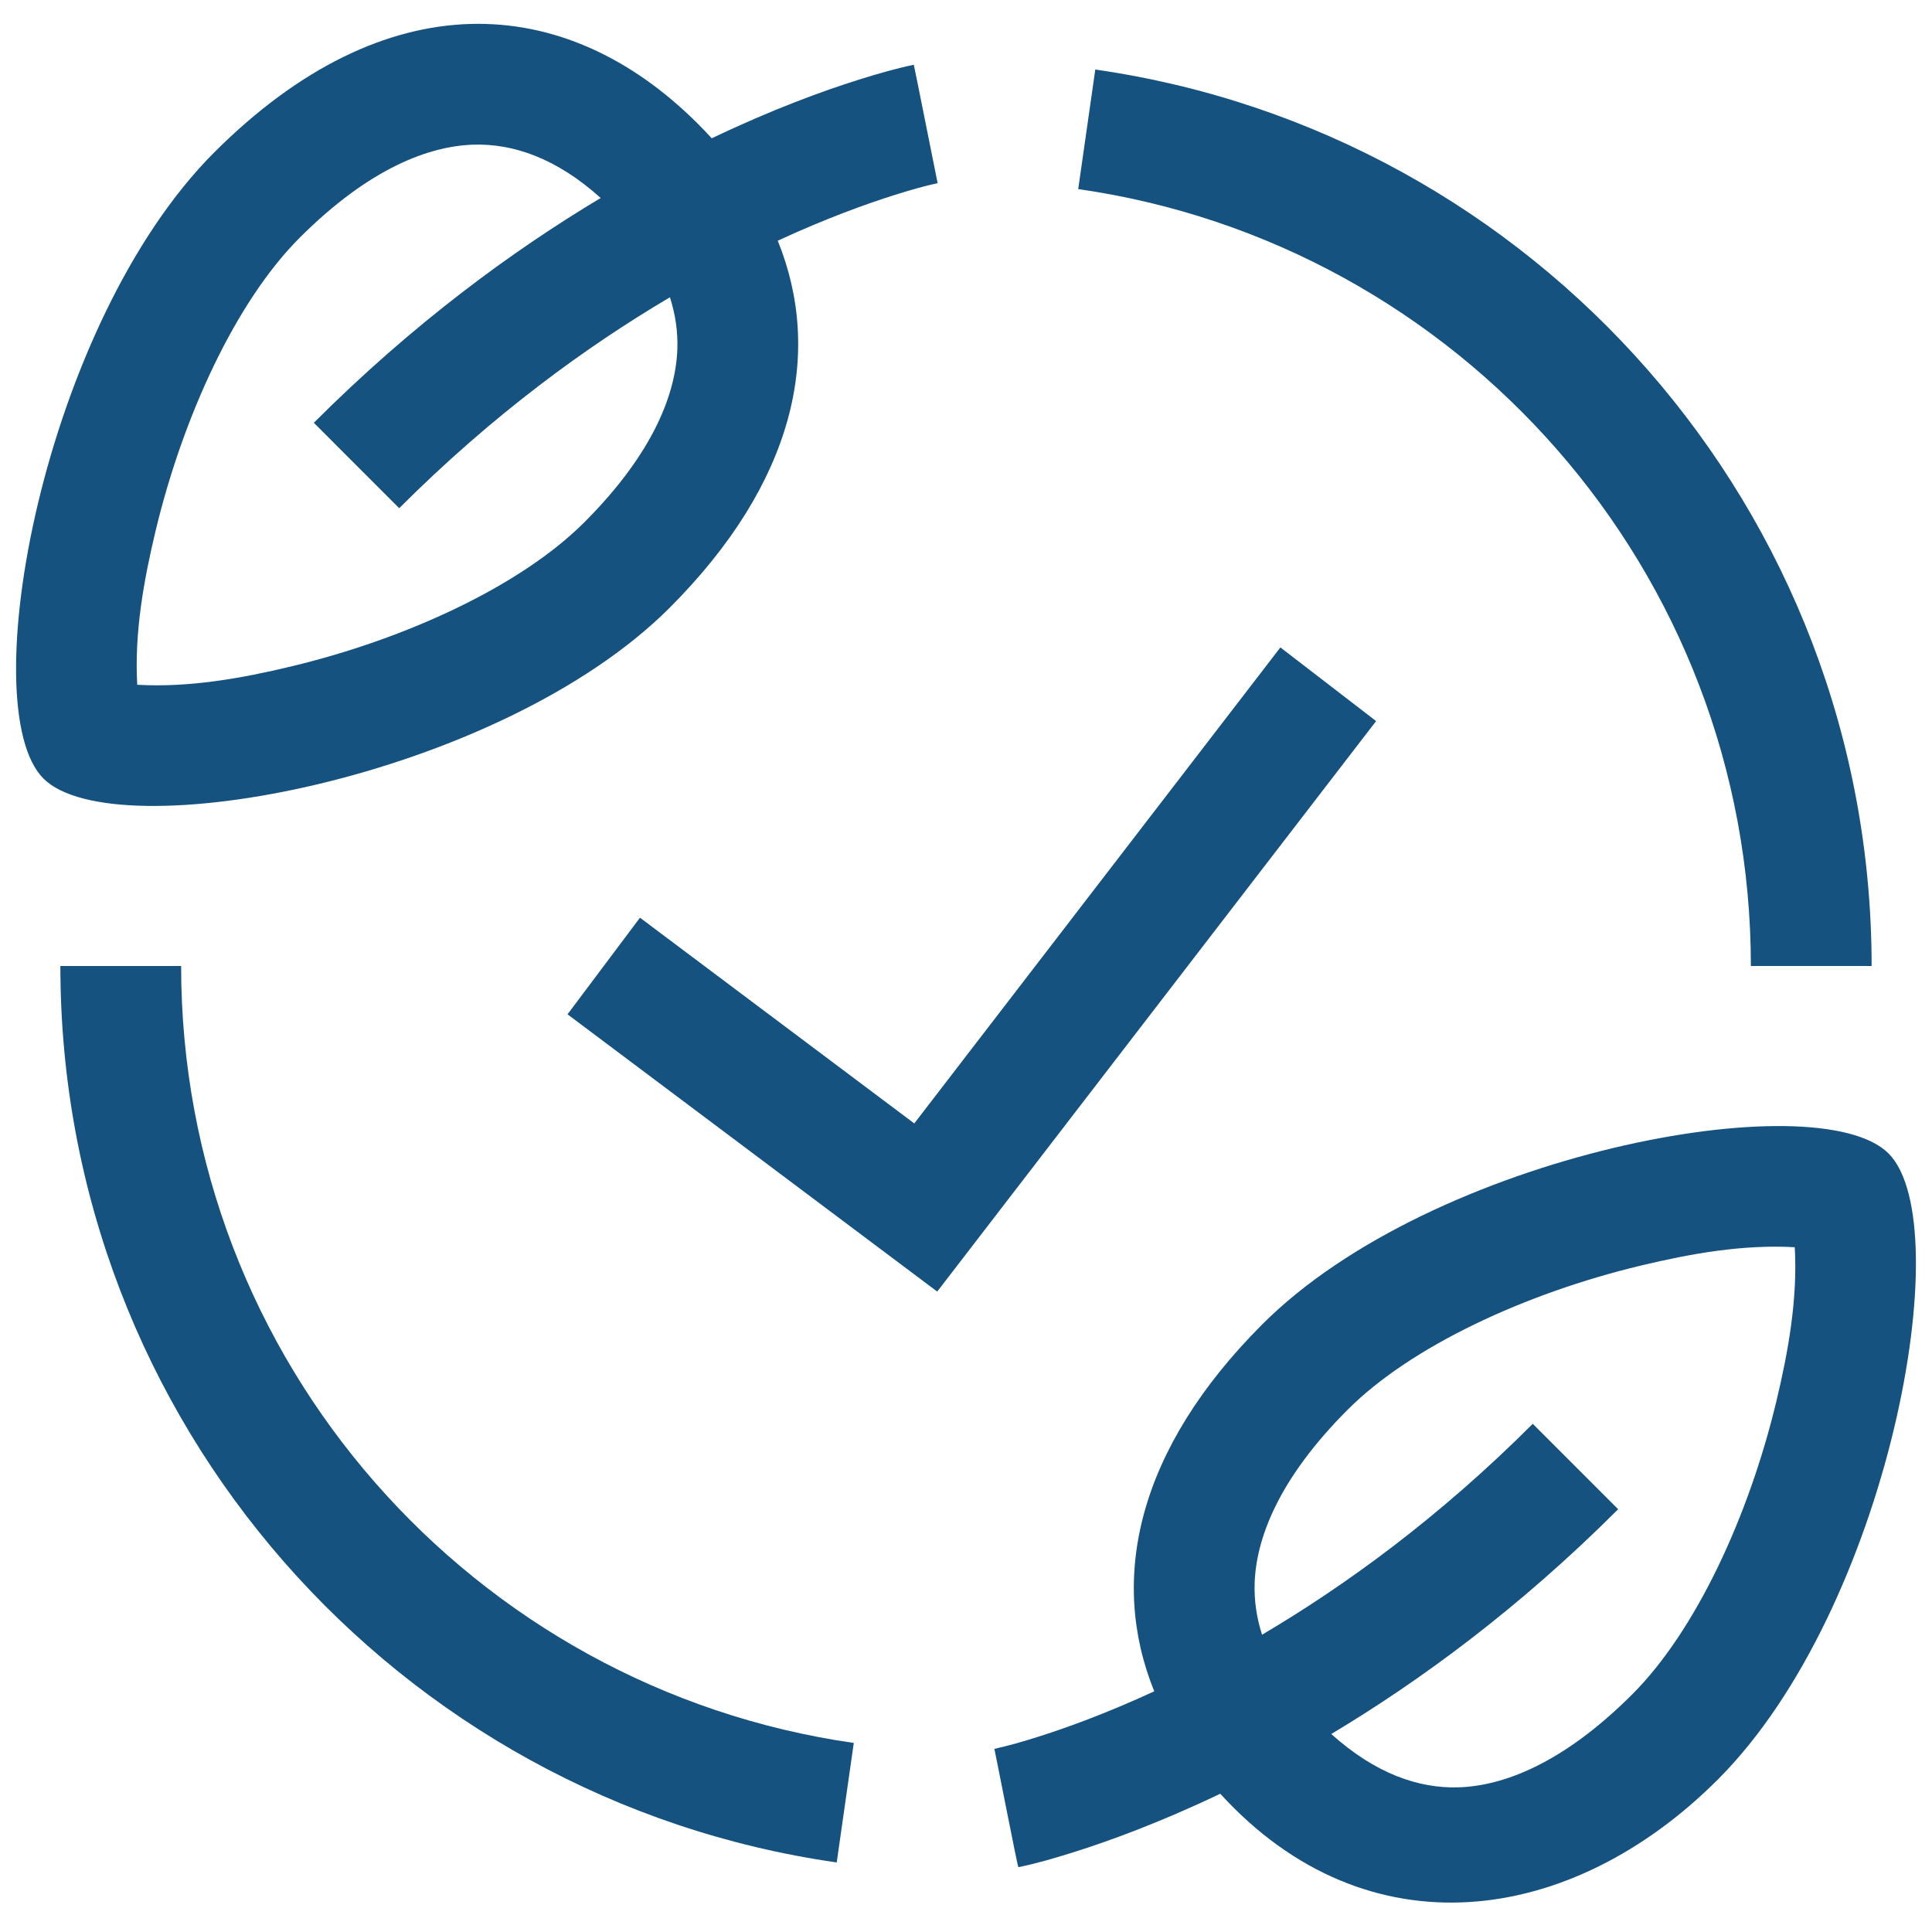 <svg xmlns:inkscape="http://www.inkscape.org/namespaces/inkscape" xmlns:sodipodi="http://sodipodi.sourceforge.net/DTD/sodipodi-0.dtd" xmlns="http://www.w3.org/2000/svg" xmlns:svg="http://www.w3.org/2000/svg" width="48" height="48" viewBox="0 0 48 48" fill="none" id="svg5" sodipodi:docname="ecology-1.svg" inkscape:version="1.3.2 (091e20e, 2023-11-25, custom)"><g clip-path="url(#clip0_2212_1517)" id="g5" style="fill:#16527f;fill-opacity:1"><path fill-rule="evenodd" clip-rule="evenodd" d="M17.343 3.08C17.46 3.197 17.574 3.316 17.683 3.436C19.191 2.715 20.453 2.257 21.335 1.98C21.785 1.839 22.241 1.705 22.703 1.609C22.709 1.608 23.292 4.551 23.295 4.55C22.937 4.628 22.584 4.732 22.234 4.842C21.538 5.061 20.535 5.42 19.323 5.98C20.46 8.784 19.738 11.998 16.636 15.101C12.393 19.343 2.847 21.111 1.08 19.343C-0.688 17.575 1.08 8.029 5.322 3.787C9.565 -0.456 14.018 -0.245 17.343 3.08ZM7.444 5.908C9.185 4.166 10.673 3.627 11.767 3.594C12.749 3.564 13.824 3.929 14.924 4.919C12.727 6.234 10.26 8.041 7.797 10.504L9.918 12.626C12.258 10.286 14.594 8.596 16.644 7.386C16.785 7.822 16.841 8.247 16.829 8.656C16.796 9.75 16.256 11.237 14.515 12.979C12.942 14.552 10.097 15.872 7.231 16.558C5.994 16.855 4.688 17.087 3.41 17.013C3.336 15.735 3.568 14.429 3.865 13.192C4.551 10.326 5.871 7.481 7.444 5.908Z" fill="black" id="path1" style="fill:#16527f;fill-opacity:1"></path><path d="M43.5 24C43.5 14.178 36.236 6.049 26.788 4.698L27.212 1.728C38.117 3.288 46.5 12.664 46.5 24H43.5Z" fill="black" id="path2" style="fill:#16527f;fill-opacity:1"></path><path d="M4.5 24C4.5 33.822 11.764 41.951 21.212 43.303L20.788 46.272C9.882 44.712 1.5 35.336 1.5 24H4.5Z" fill="black" id="path3" style="fill:#16527f;fill-opacity:1"></path><path fill-rule="evenodd" clip-rule="evenodd" d="M30.317 44.565C33.968 48.567 39.036 47.855 42.678 44.213C46.92 39.971 48.688 30.425 46.92 28.657C45.153 26.889 35.606 28.657 31.364 32.9C28.262 36.002 27.54 39.217 28.677 42.02C27.465 42.58 26.462 42.939 25.766 43.158C25.416 43.268 25.063 43.371 24.705 43.45C24.71 43.449 25.285 46.393 25.3 46.39C25.762 46.296 26.215 46.161 26.665 46.02C27.547 45.743 28.809 45.285 30.317 44.565ZM36.233 44.406C37.327 44.373 38.815 43.834 40.556 42.092C42.129 40.519 43.449 37.674 44.135 34.808C44.431 33.571 44.664 32.265 44.59 30.987C43.312 30.913 42.006 31.146 40.769 31.442C37.903 32.128 35.058 33.448 33.485 35.021C31.743 36.763 31.204 38.25 31.171 39.344C31.159 39.753 31.215 40.178 31.355 40.614C33.406 39.404 35.742 37.714 38.081 35.374L40.203 37.496C37.74 39.959 35.273 41.766 33.075 43.081C34.176 44.071 35.251 44.436 36.233 44.406Z" fill="black" id="path4" style="fill:#16527f;fill-opacity:1"></path><path d="M34.189 17.915L31.811 16.085L22.715 27.911L15.9 22.8L14.1 25.2L23.285 32.089L34.189 17.915Z" fill="black" id="path5" style="fill:#16527f;fill-opacity:1"></path></g><defs id="defs5"><clipPath id="clip0_2212_1517"><rect width="48" height="48" fill="white" id="rect5"></rect></clipPath></defs></svg>